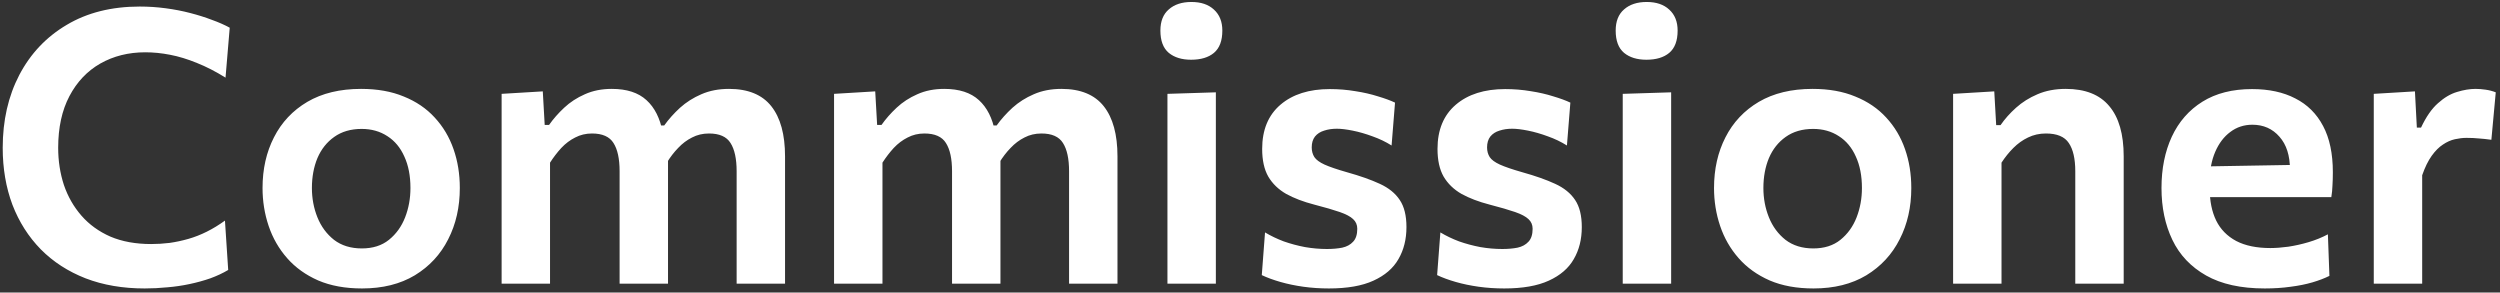 <svg width="564" height="66" viewBox="0 0 564 66" fill="none" xmlns="http://www.w3.org/2000/svg">
<rect x="0" y="0" width="564" height="66" fill="#333333" stroke="none"/>
<path d="M32.647 65.075C27.716 65.075 23.273 64.315 19.317 62.796C15.361 61.248 11.993 59.069 9.212 56.26C6.431 53.422 4.296 50.068 2.805 46.198C1.343 42.299 0.612 38.014 0.612 33.341C0.612 27.178 1.859 21.702 4.353 16.915C6.876 12.099 10.445 8.329 15.06 5.606C19.675 2.854 25.165 1.478 31.529 1.478C33.507 1.478 35.456 1.607 37.377 1.865C39.326 2.123 41.175 2.481 42.924 2.94C44.701 3.399 46.335 3.915 47.826 4.488C49.345 5.033 50.678 5.62 51.825 6.251L50.879 17.517C48.672 16.141 46.522 15.037 44.429 14.206C42.336 13.346 40.315 12.73 38.366 12.357C36.445 11.984 34.582 11.798 32.776 11.798C28.992 11.798 25.609 12.644 22.628 14.335C19.675 16.026 17.353 18.477 15.662 21.688C13.971 24.899 13.125 28.783 13.125 33.341C13.125 36.294 13.555 39.089 14.415 41.726C15.304 44.335 16.622 46.642 18.371 48.649C20.12 50.656 22.298 52.232 24.907 53.379C27.544 54.497 30.612 55.056 34.109 55.056C35.485 55.056 36.875 54.97 38.28 54.798C39.685 54.597 41.089 54.296 42.494 53.895C43.899 53.494 45.289 52.949 46.665 52.261C48.041 51.573 49.403 50.742 50.75 49.767L51.481 60.904C50.277 61.621 48.93 62.251 47.439 62.796C45.948 63.312 44.386 63.742 42.752 64.086C41.147 64.43 39.484 64.674 37.764 64.817C36.044 64.989 34.338 65.075 32.647 65.075ZM81.675 65.075C77.891 65.075 74.594 64.473 71.785 63.269C68.976 62.036 66.639 60.359 64.776 58.238C62.913 56.117 61.522 53.694 60.605 50.971C59.688 48.248 59.229 45.395 59.229 42.414C59.229 38.143 60.089 34.33 61.809 30.976C63.529 27.593 66.037 24.927 69.334 22.978C72.659 21.029 76.701 20.054 81.46 20.054C85.129 20.054 88.34 20.627 91.092 21.774C93.873 22.892 96.195 24.469 98.058 26.504C99.95 28.539 101.369 30.919 102.315 33.642C103.261 36.337 103.734 39.261 103.734 42.414C103.734 46.714 102.86 50.57 101.111 53.981C99.391 57.392 96.883 60.101 93.586 62.108C90.289 64.086 86.319 65.075 81.675 65.075ZM81.632 56.045C84.097 56.045 86.133 55.4 87.738 54.11C89.372 52.791 90.59 51.1 91.393 49.036C92.196 46.972 92.597 44.765 92.597 42.414C92.597 39.662 92.138 37.297 91.221 35.319C90.332 33.312 89.057 31.779 87.394 30.718C85.731 29.629 83.796 29.084 81.589 29.084C79.152 29.084 77.088 29.686 75.397 30.89C73.734 32.065 72.473 33.656 71.613 35.663C70.782 37.67 70.366 39.92 70.366 42.414C70.366 44.765 70.782 46.972 71.613 49.036C72.444 51.1 73.691 52.791 75.354 54.11C77.045 55.4 79.138 56.045 81.632 56.045ZM113.165 64C113.165 60.904 113.165 57.908 113.165 55.013C113.165 52.118 113.165 48.893 113.165 45.338V41.038C113.165 37.799 113.165 34.516 113.165 31.191C113.165 27.866 113.165 24.526 113.165 21.172L122.453 20.613L122.883 28.181H123.872C124.818 26.834 125.95 25.544 127.269 24.311C128.616 23.05 130.178 22.032 131.956 21.258C133.733 20.455 135.754 20.054 138.019 20.054C141.401 20.054 144.01 20.9 145.845 22.591C147.679 24.254 148.898 26.662 149.5 29.815L150.231 29.987C150.374 30.79 150.489 31.635 150.575 32.524C150.661 33.384 150.704 34.301 150.704 35.276C150.704 37.139 150.704 38.859 150.704 40.436C150.704 41.984 150.704 43.618 150.704 45.338C150.704 48.807 150.704 52.017 150.704 54.97C150.704 57.894 150.704 60.904 150.704 64H139.782C139.782 60.904 139.782 57.908 139.782 55.013C139.782 52.118 139.782 49.079 139.782 45.897V38.63C139.782 35.821 139.323 33.699 138.406 32.266C137.517 30.833 135.897 30.116 133.547 30.116C132.171 30.116 130.909 30.417 129.763 31.019C128.616 31.592 127.57 32.381 126.624 33.384C125.706 34.387 124.861 35.491 124.087 36.695V45.897C124.087 49.165 124.087 52.232 124.087 55.099C124.087 57.937 124.087 60.904 124.087 64H113.165ZM166.184 64C166.184 60.904 166.184 57.908 166.184 55.013C166.184 52.118 166.184 49.079 166.184 45.897V38.63C166.184 35.821 165.725 33.699 164.808 32.266C163.919 30.833 162.299 30.116 159.949 30.116C158.544 30.116 157.268 30.417 156.122 31.019C154.975 31.592 153.929 32.381 152.983 33.384C152.037 34.359 151.191 35.462 150.446 36.695L148.855 28.31H149.844C150.847 26.905 152.037 25.572 153.413 24.311C154.817 23.05 156.423 22.032 158.229 21.258C160.063 20.455 162.142 20.054 164.464 20.054C168.764 20.054 171.946 21.358 174.01 23.967C176.074 26.576 177.106 30.345 177.106 35.276C177.106 37.139 177.106 38.859 177.106 40.436C177.106 41.984 177.106 43.618 177.106 45.338C177.106 48.807 177.106 52.017 177.106 54.97C177.106 57.894 177.106 60.904 177.106 64H166.184ZM188.163 64C188.163 60.904 188.163 57.908 188.163 55.013C188.163 52.118 188.163 48.893 188.163 45.338V41.038C188.163 37.799 188.163 34.516 188.163 31.191C188.163 27.866 188.163 24.526 188.163 21.172L197.451 20.613L197.881 28.181H198.87C199.816 26.834 200.948 25.544 202.267 24.311C203.614 23.05 205.176 22.032 206.954 21.258C208.731 20.455 210.752 20.054 213.017 20.054C216.399 20.054 219.008 20.9 220.843 22.591C222.677 24.254 223.896 26.662 224.498 29.815L225.229 29.987C225.372 30.79 225.487 31.635 225.573 32.524C225.659 33.384 225.702 34.301 225.702 35.276C225.702 37.139 225.702 38.859 225.702 40.436C225.702 41.984 225.702 43.618 225.702 45.338C225.702 48.807 225.702 52.017 225.702 54.97C225.702 57.894 225.702 60.904 225.702 64H214.78C214.78 60.904 214.78 57.908 214.78 55.013C214.78 52.118 214.78 49.079 214.78 45.897V38.63C214.78 35.821 214.321 33.699 213.404 32.266C212.515 30.833 210.895 30.116 208.545 30.116C207.169 30.116 205.907 30.417 204.761 31.019C203.614 31.592 202.568 32.381 201.622 33.384C200.704 34.387 199.859 35.491 199.085 36.695V45.897C199.085 49.165 199.085 52.232 199.085 55.099C199.085 57.937 199.085 60.904 199.085 64H188.163ZM241.182 64C241.182 60.904 241.182 57.908 241.182 55.013C241.182 52.118 241.182 49.079 241.182 45.897V38.63C241.182 35.821 240.723 33.699 239.806 32.266C238.917 30.833 237.297 30.116 234.947 30.116C233.542 30.116 232.266 30.417 231.12 31.019C229.973 31.592 228.927 32.381 227.981 33.384C227.035 34.359 226.189 35.462 225.444 36.695L223.853 28.31H224.842C225.845 26.905 227.035 25.572 228.411 24.311C229.815 23.05 231.421 22.032 233.227 21.258C235.061 20.455 237.14 20.054 239.462 20.054C243.762 20.054 246.944 21.358 249.008 23.967C251.072 26.576 252.104 30.345 252.104 35.276C252.104 37.139 252.104 38.859 252.104 40.436C252.104 41.984 252.104 43.618 252.104 45.338C252.104 48.807 252.104 52.017 252.104 54.97C252.104 57.894 252.104 60.904 252.104 64H241.182ZM263.376 64C263.376 60.904 263.376 57.908 263.376 55.013C263.376 52.118 263.376 48.893 263.376 45.338V41.038C263.376 38.286 263.376 35.806 263.376 33.599C263.376 31.363 263.376 29.256 263.376 27.278C263.376 25.271 263.376 23.236 263.376 21.172L274.298 20.828C274.298 22.921 274.298 24.985 274.298 27.02C274.298 29.055 274.298 31.205 274.298 33.47C274.298 35.706 274.298 38.229 274.298 41.038V45.338C274.298 48.893 274.298 52.118 274.298 55.013C274.298 57.908 274.298 60.904 274.298 64H263.376ZM268.708 13.475C266.615 13.475 264.938 12.959 263.677 11.927C262.415 10.866 261.785 9.189 261.785 6.896C261.785 4.803 262.415 3.212 263.677 2.123C264.938 1.005 266.644 0.446 268.794 0.446C270.944 0.446 272.635 1.019 273.868 2.166C275.129 3.313 275.76 4.889 275.76 6.896C275.76 9.189 275.129 10.866 273.868 11.927C272.635 12.959 270.915 13.475 268.708 13.475ZM299.795 65.075C297.817 65.075 295.897 64.946 294.033 64.688C292.199 64.43 290.479 64.072 288.873 63.613C287.268 63.154 285.863 62.638 284.659 62.065L285.39 52.433C286.68 53.207 288.085 53.881 289.604 54.454C291.152 54.999 292.758 55.429 294.42 55.744C296.083 56.031 297.731 56.174 299.365 56.174C300.627 56.174 301.773 56.074 302.805 55.873C303.837 55.644 304.654 55.199 305.256 54.54C305.887 53.881 306.202 52.906 306.202 51.616C306.202 50.727 305.887 49.996 305.256 49.423C304.654 48.85 303.651 48.319 302.246 47.832C300.842 47.345 298.921 46.786 296.484 46.155C294.048 45.524 291.941 44.722 290.163 43.747C288.415 42.744 287.067 41.439 286.121 39.834C285.204 38.229 284.745 36.15 284.745 33.599C284.745 29.299 286.121 25.974 288.873 23.623C291.625 21.272 295.338 20.097 300.01 20.097C301.988 20.097 303.909 20.255 305.772 20.57C307.636 20.857 309.327 21.244 310.846 21.731C312.394 22.19 313.684 22.663 314.716 23.15L313.942 32.825C312.624 31.994 311.19 31.306 309.642 30.761C308.094 30.188 306.604 29.758 305.17 29.471C303.737 29.184 302.547 29.041 301.601 29.041C300.541 29.041 299.58 29.184 298.72 29.471C297.86 29.729 297.172 30.173 296.656 30.804C296.169 31.435 295.925 32.252 295.925 33.255C295.925 34.086 296.126 34.817 296.527 35.448C296.929 36.05 297.688 36.609 298.806 37.125C299.953 37.641 301.63 38.214 303.837 38.845C306.819 39.676 309.298 40.551 311.276 41.468C313.283 42.385 314.788 43.604 315.791 45.123C316.795 46.614 317.296 48.649 317.296 51.229C317.296 53.981 316.694 56.389 315.49 58.453C314.315 60.517 312.437 62.137 309.857 63.312C307.306 64.487 303.952 65.075 299.795 65.075ZM339.352 65.075C337.374 65.075 335.453 64.946 333.59 64.688C331.755 64.43 330.035 64.072 328.43 63.613C326.825 63.154 325.42 62.638 324.216 62.065L324.947 52.433C326.237 53.207 327.642 53.881 329.161 54.454C330.709 54.999 332.314 55.429 333.977 55.744C335.64 56.031 337.288 56.174 338.922 56.174C340.183 56.174 341.33 56.074 342.362 55.873C343.394 55.644 344.211 55.199 344.813 54.54C345.444 53.881 345.759 52.906 345.759 51.616C345.759 50.727 345.444 49.996 344.813 49.423C344.211 48.85 343.208 48.319 341.803 47.832C340.398 47.345 338.478 46.786 336.041 46.155C333.604 45.524 331.497 44.722 329.72 43.747C327.971 42.744 326.624 41.439 325.678 39.834C324.761 38.229 324.302 36.15 324.302 33.599C324.302 29.299 325.678 25.974 328.43 23.623C331.182 21.272 334.894 20.097 339.567 20.097C341.545 20.097 343.466 20.255 345.329 20.57C347.192 20.857 348.884 21.244 350.403 21.731C351.951 22.19 353.241 22.663 354.273 23.15L353.499 32.825C352.18 31.994 350.747 31.306 349.199 30.761C347.651 30.188 346.16 29.758 344.727 29.471C343.294 29.184 342.104 29.041 341.158 29.041C340.097 29.041 339.137 29.184 338.277 29.471C337.417 29.729 336.729 30.173 336.213 30.804C335.726 31.435 335.482 32.252 335.482 33.255C335.482 34.086 335.683 34.817 336.084 35.448C336.485 36.05 337.245 36.609 338.363 37.125C339.51 37.641 341.187 38.214 343.394 38.845C346.375 39.676 348.855 40.551 350.833 41.468C352.84 42.385 354.345 43.604 355.348 45.123C356.351 46.614 356.853 48.649 356.853 51.229C356.853 53.981 356.251 56.389 355.047 58.453C353.872 60.517 351.994 62.137 349.414 63.312C346.863 64.487 343.509 65.075 339.352 65.075ZM366.088 64C366.088 60.904 366.088 57.908 366.088 55.013C366.088 52.118 366.088 48.893 366.088 45.338V41.038C366.088 38.286 366.088 35.806 366.088 33.599C366.088 31.363 366.088 29.256 366.088 27.278C366.088 25.271 366.088 23.236 366.088 21.172L377.01 20.828C377.01 22.921 377.01 24.985 377.01 27.02C377.01 29.055 377.01 31.205 377.01 33.47C377.01 35.706 377.01 38.229 377.01 41.038V45.338C377.01 48.893 377.01 52.118 377.01 55.013C377.01 57.908 377.01 60.904 377.01 64H366.088ZM371.42 13.475C369.328 13.475 367.651 12.959 366.389 11.927C365.128 10.866 364.497 9.189 364.497 6.896C364.497 4.803 365.128 3.212 366.389 2.123C367.651 1.005 369.356 0.446 371.506 0.446C373.656 0.446 375.348 1.019 376.58 2.166C377.842 3.313 378.472 4.889 378.472 6.896C378.472 9.189 377.842 10.866 376.58 11.927C375.348 12.959 373.628 13.475 371.42 13.475ZM409.13 65.075C405.346 65.075 402.049 64.473 399.24 63.269C396.431 62.036 394.094 60.359 392.231 58.238C390.368 56.117 388.977 53.694 388.06 50.971C387.143 48.248 386.684 45.395 386.684 42.414C386.684 38.143 387.544 34.33 389.264 30.976C390.984 27.593 393.492 24.927 396.789 22.978C400.114 21.029 404.156 20.054 408.915 20.054C412.584 20.054 415.795 20.627 418.547 21.774C421.328 22.892 423.65 24.469 425.513 26.504C427.405 28.539 428.824 30.919 429.77 33.642C430.716 36.337 431.189 39.261 431.189 42.414C431.189 46.714 430.315 50.57 428.566 53.981C426.846 57.392 424.338 60.101 421.041 62.108C417.744 64.086 413.774 65.075 409.13 65.075ZM409.087 56.045C411.552 56.045 413.588 55.4 415.193 54.11C416.827 52.791 418.045 51.1 418.848 49.036C419.651 46.972 420.052 44.765 420.052 42.414C420.052 39.662 419.593 37.297 418.676 35.319C417.787 33.312 416.512 31.779 414.849 30.718C413.186 29.629 411.251 29.084 409.044 29.084C406.607 29.084 404.543 29.686 402.852 30.89C401.189 32.065 399.928 33.656 399.068 35.663C398.237 37.67 397.821 39.92 397.821 42.414C397.821 44.765 398.237 46.972 399.068 49.036C399.899 51.1 401.146 52.791 402.809 54.11C404.5 55.4 406.593 56.045 409.087 56.045ZM440.62 64C440.62 60.904 440.62 57.908 440.62 55.013C440.62 52.118 440.62 48.893 440.62 45.338V41.038C440.62 37.799 440.62 34.516 440.62 31.191C440.62 27.866 440.62 24.526 440.62 21.172L449.908 20.613L450.338 28.224H451.327C452.273 26.848 453.434 25.544 454.81 24.311C456.214 23.05 457.834 22.032 459.669 21.258C461.532 20.455 463.653 20.054 466.033 20.054C470.419 20.054 473.687 21.344 475.837 23.924C478.015 26.475 479.105 30.259 479.105 35.276C479.105 37.139 479.105 38.859 479.105 40.436C479.105 41.984 479.105 43.618 479.105 45.338C479.105 48.807 479.105 52.017 479.105 54.97C479.105 57.894 479.105 60.904 479.105 64H468.183C468.183 60.904 468.183 57.908 468.183 55.013C468.183 52.118 468.183 49.079 468.183 45.897V38.63C468.183 35.821 467.695 33.699 466.721 32.266C465.775 30.833 464.055 30.116 461.561 30.116C460.099 30.116 458.751 30.417 457.519 31.019C456.315 31.592 455.211 32.381 454.208 33.384C453.233 34.359 452.344 35.462 451.542 36.695V45.897C451.542 49.165 451.542 52.232 451.542 55.099C451.542 57.937 451.542 60.904 451.542 64H440.62ZM510.939 65.075C505.55 65.075 501.135 64.1 497.695 62.151C494.255 60.202 491.718 57.521 490.084 54.11C488.45 50.699 487.633 46.8 487.633 42.414C487.633 38.057 488.407 34.201 489.955 30.847C491.532 27.464 493.84 24.827 496.878 22.935C499.917 21.043 503.644 20.097 508.058 20.097C511.871 20.097 515.125 20.799 517.819 22.204C520.543 23.58 522.635 25.658 524.097 28.439C525.559 31.191 526.29 34.66 526.29 38.845C526.29 39.963 526.262 40.966 526.204 41.855C526.176 42.744 526.09 43.618 525.946 44.478L516.443 40.651C516.501 40.25 516.544 39.848 516.572 39.447C516.601 39.017 516.615 38.616 516.615 38.243C516.615 35.09 515.827 32.624 514.25 30.847C512.674 29.041 510.638 28.138 508.144 28.138C506.252 28.138 504.59 28.683 503.156 29.772C501.723 30.833 500.591 32.323 499.759 34.244C498.928 36.165 498.512 38.386 498.512 40.909V42.586C498.512 45.367 499 47.76 499.974 49.767C500.949 51.745 502.454 53.279 504.489 54.368C506.525 55.429 509.09 55.959 512.186 55.959C513.39 55.959 514.738 55.859 516.228 55.658C517.748 55.429 519.281 55.085 520.829 54.626C522.377 54.167 523.825 53.58 525.172 52.863L525.516 62.237C524.427 62.782 523.151 63.269 521.689 63.699C520.227 64.129 518.593 64.459 516.787 64.688C514.981 64.946 513.032 65.075 510.939 65.075ZM491.933 44.478V37.641L519.496 37.168L525.946 39.619V44.478H491.933ZM535.522 64C535.522 60.904 535.522 57.908 535.522 55.013C535.522 52.118 535.522 48.893 535.522 45.338V41.038C535.522 37.799 535.522 34.516 535.522 31.191C535.522 27.866 535.522 24.526 535.522 21.172L544.81 20.613L545.24 28.783H546.186C547.333 26.346 548.608 24.512 550.013 23.279C551.418 22.018 552.851 21.172 554.313 20.742C555.804 20.283 557.194 20.054 558.484 20.054C559.172 20.054 559.917 20.111 560.72 20.226C561.551 20.341 562.325 20.541 563.042 20.828L562.053 31.535C561.021 31.392 560.075 31.291 559.215 31.234C558.384 31.148 557.452 31.105 556.42 31.105C555.617 31.105 554.757 31.205 553.84 31.406C552.923 31.607 552.02 32.008 551.131 32.61C550.242 33.183 549.397 34.029 548.594 35.147C547.791 36.265 547.075 37.727 546.444 39.533V45.897C546.444 49.165 546.444 52.232 546.444 55.099C546.444 57.937 546.444 60.904 546.444 64H535.522Z" fill="white"/>
</svg>
